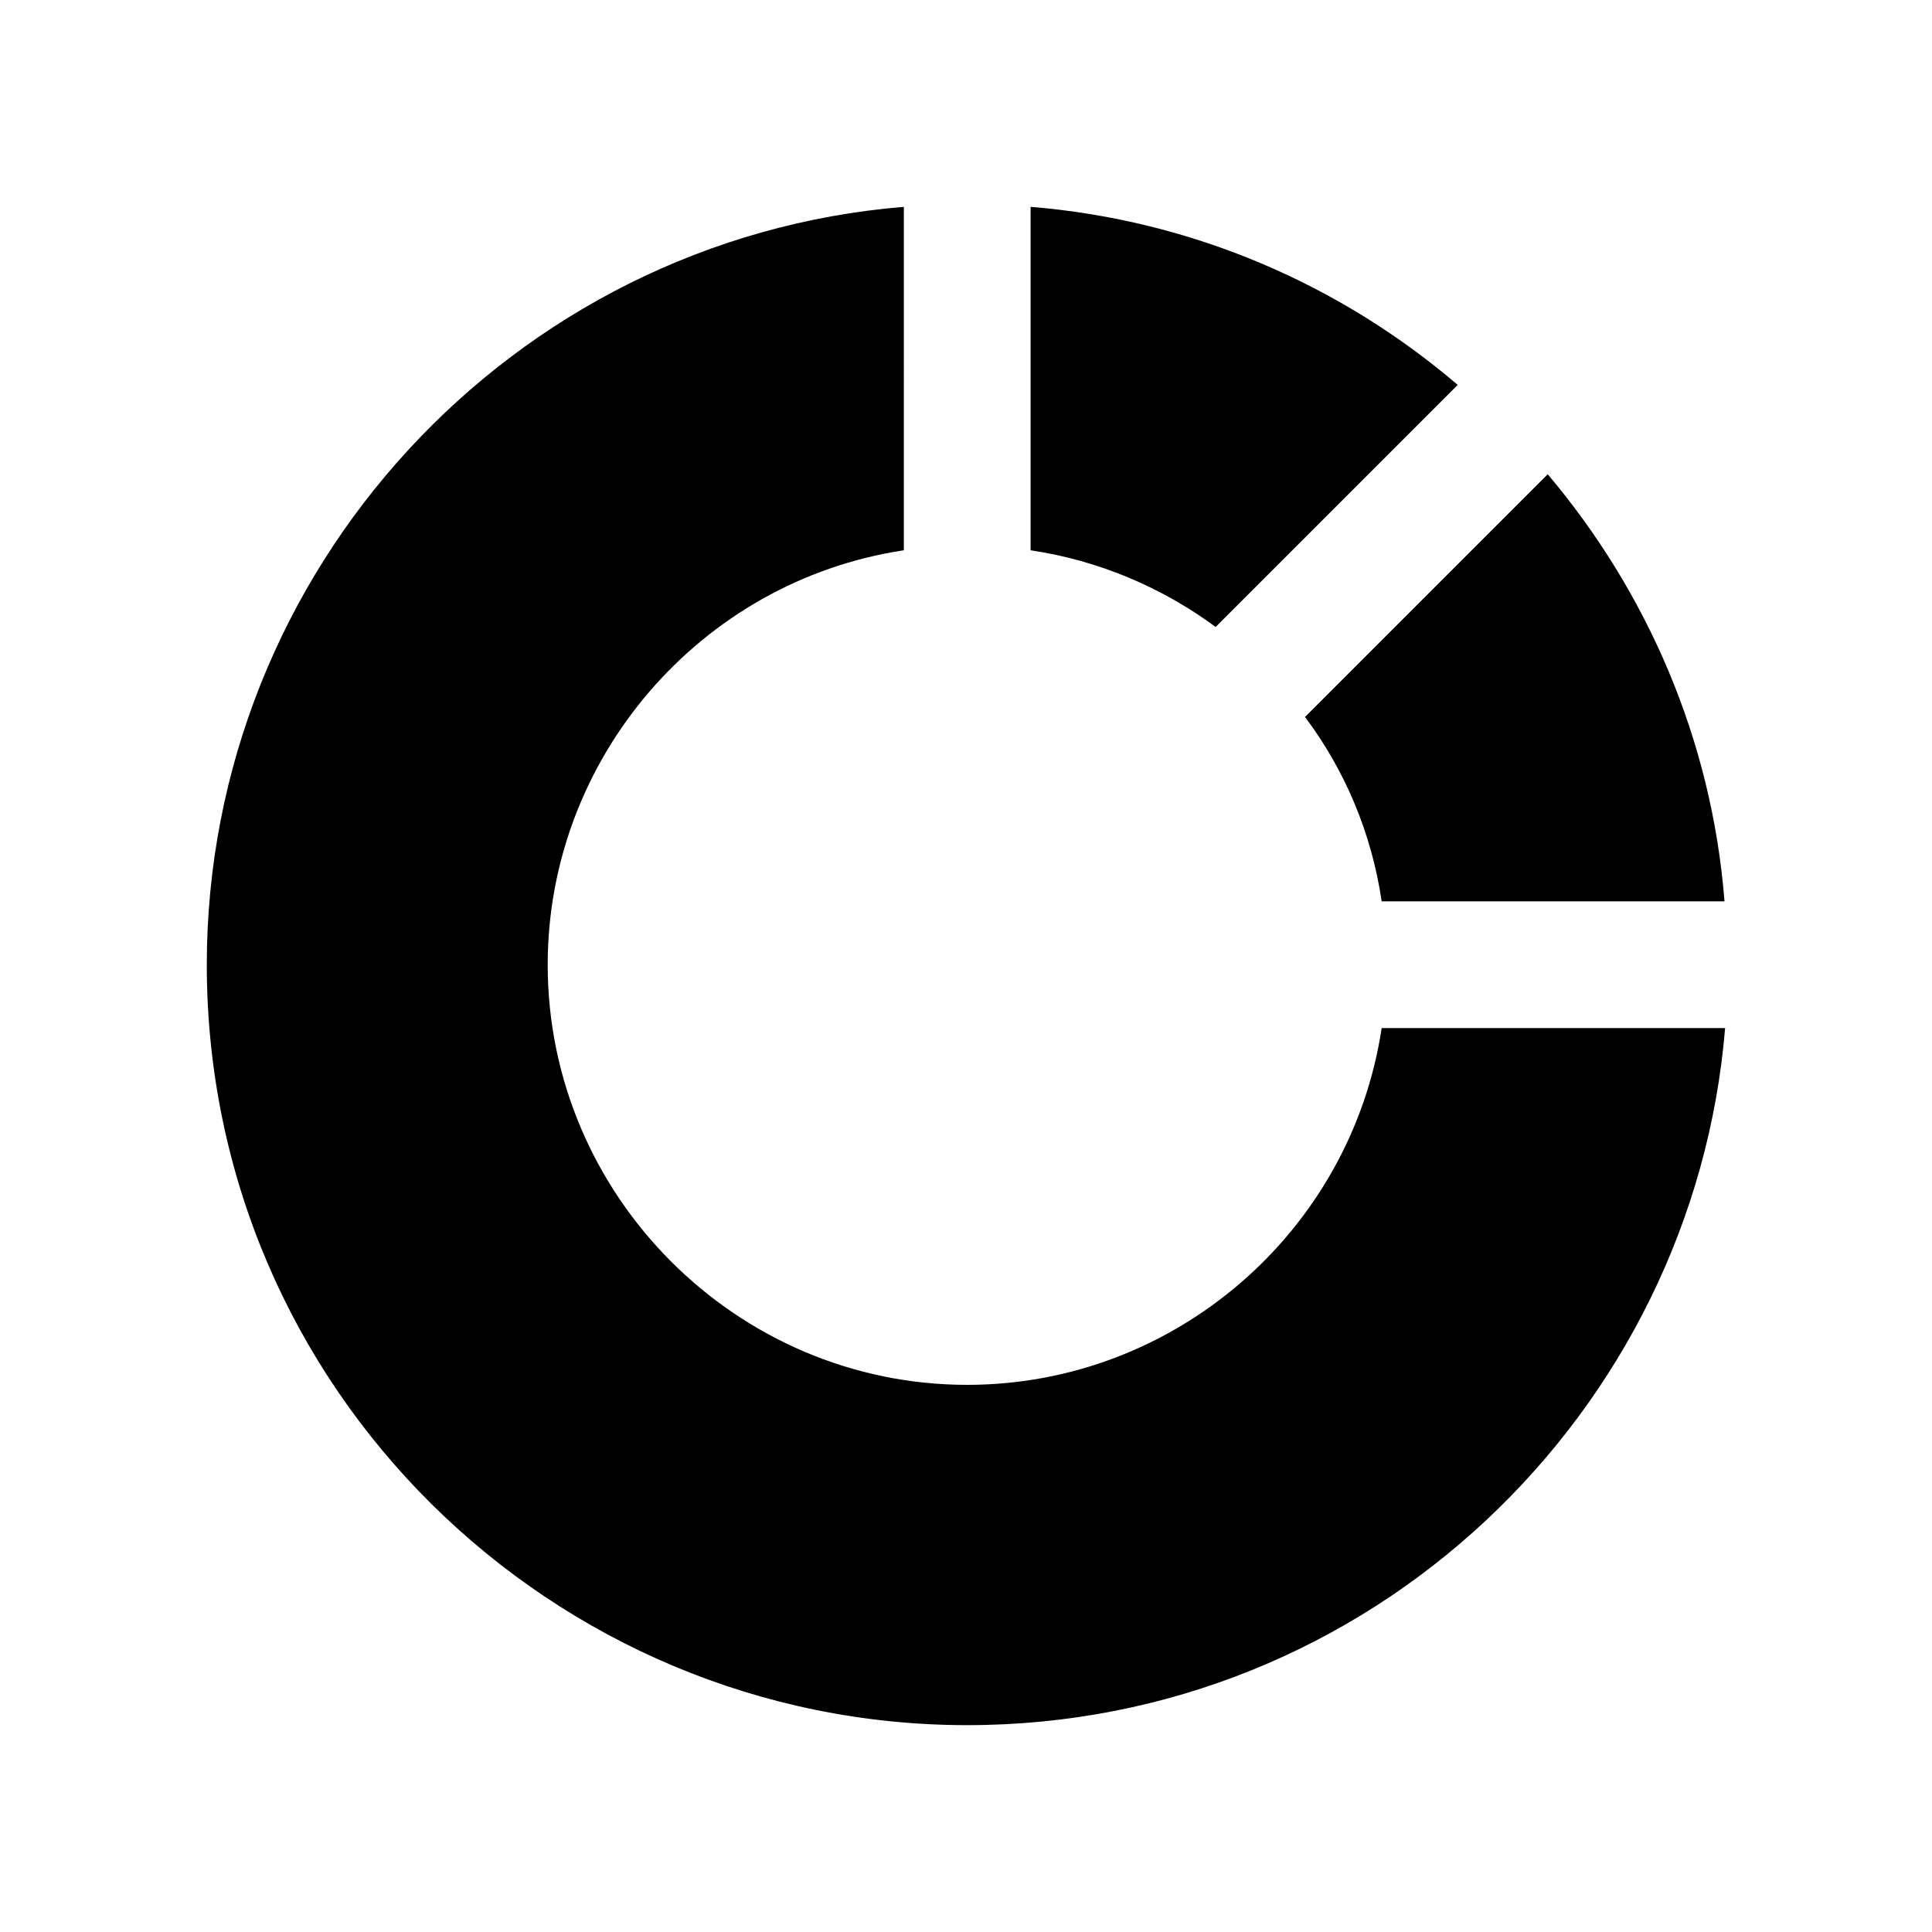 <?xml version="1.0" encoding="UTF-8"?>
<!-- Uploaded to: ICON Repo, www.svgrepo.com, Generator: ICON Repo Mixer Tools -->
<svg fill="#000000" width="800px" height="800px" version="1.1" viewBox="144 144 512 512" xmlns="http://www.w3.org/2000/svg">
 <path d="m554.16 269.68-64.32 64.32c10.582 14.105 17.633 30.73 20.32 48.867h90.852c-3.356-42.82-20.484-81.953-46.852-113.19zm-137.04-70.867v91.02c18.137 2.688 34.93 9.906 49.039 20.32l64.152-64.152c-31.07-26.535-70.199-43.664-113.19-47.188zm93.035 217.64c-8.141 53.949-54.902 94.547-109.83 94.547-61.129 0-111.18-50.145-111.18-111.34 0-54.656 40.395-101.68 94.383-109.83l0.004-91.016c-104.01 8.578-184.73 96.363-184.73 200.85 0 112.64 91.848 201.52 201.52 201.52 106.83 0 192.44-82.75 200.85-184.73z"/>
</svg>